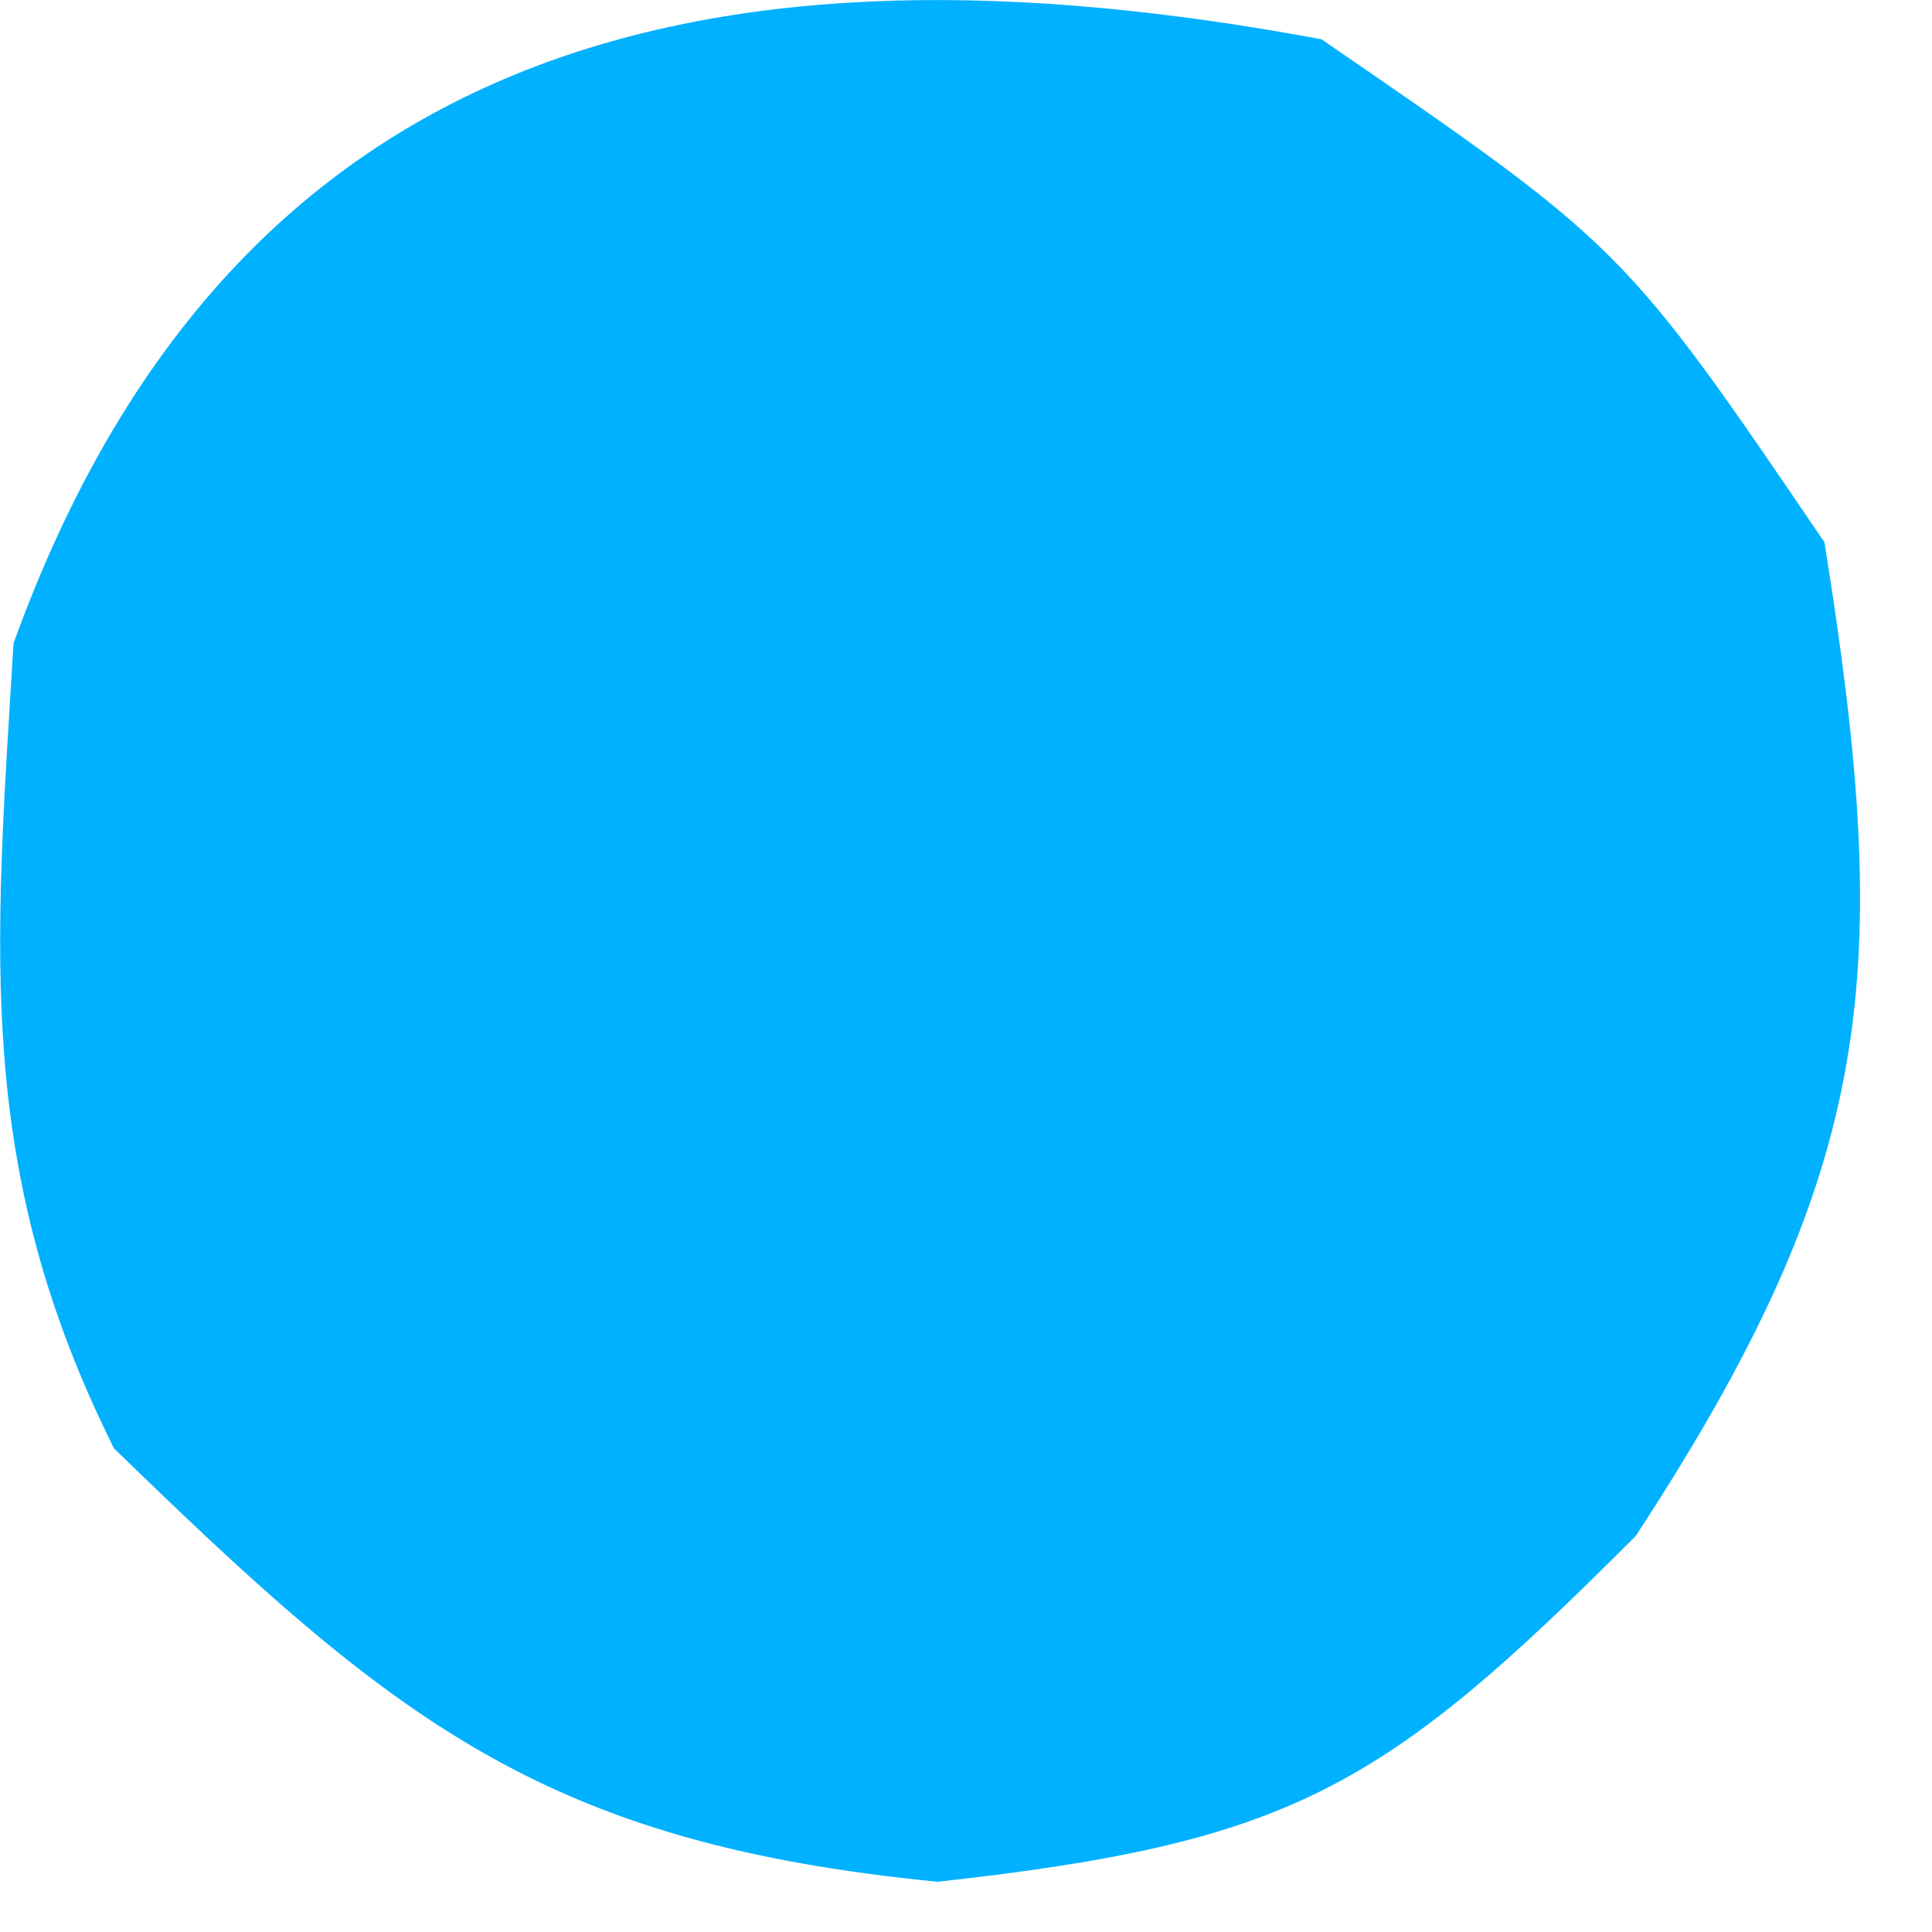 <?xml version="1.0" encoding="utf-8"?>
<svg xmlns="http://www.w3.org/2000/svg" fill="none" height="100%" overflow="visible" preserveAspectRatio="none" style="display: block;" viewBox="0 0 3 3" width="100%">
<path d="M2.052 0.061C2.521 0.383 2.521 0.383 2.833 0.842C2.941 1.515 2.914 1.813 2.54 2.385C2.148 2.778 2.006 2.861 1.456 2.922C0.844 2.862 0.612 2.672 0.177 2.249C-0.04 1.814 -0.008 1.48 0.021 0.999C0.363 0.052 1.119 -0.113 2.052 0.061Z" fill="#00B1FF" id="Vector"/>
</svg>